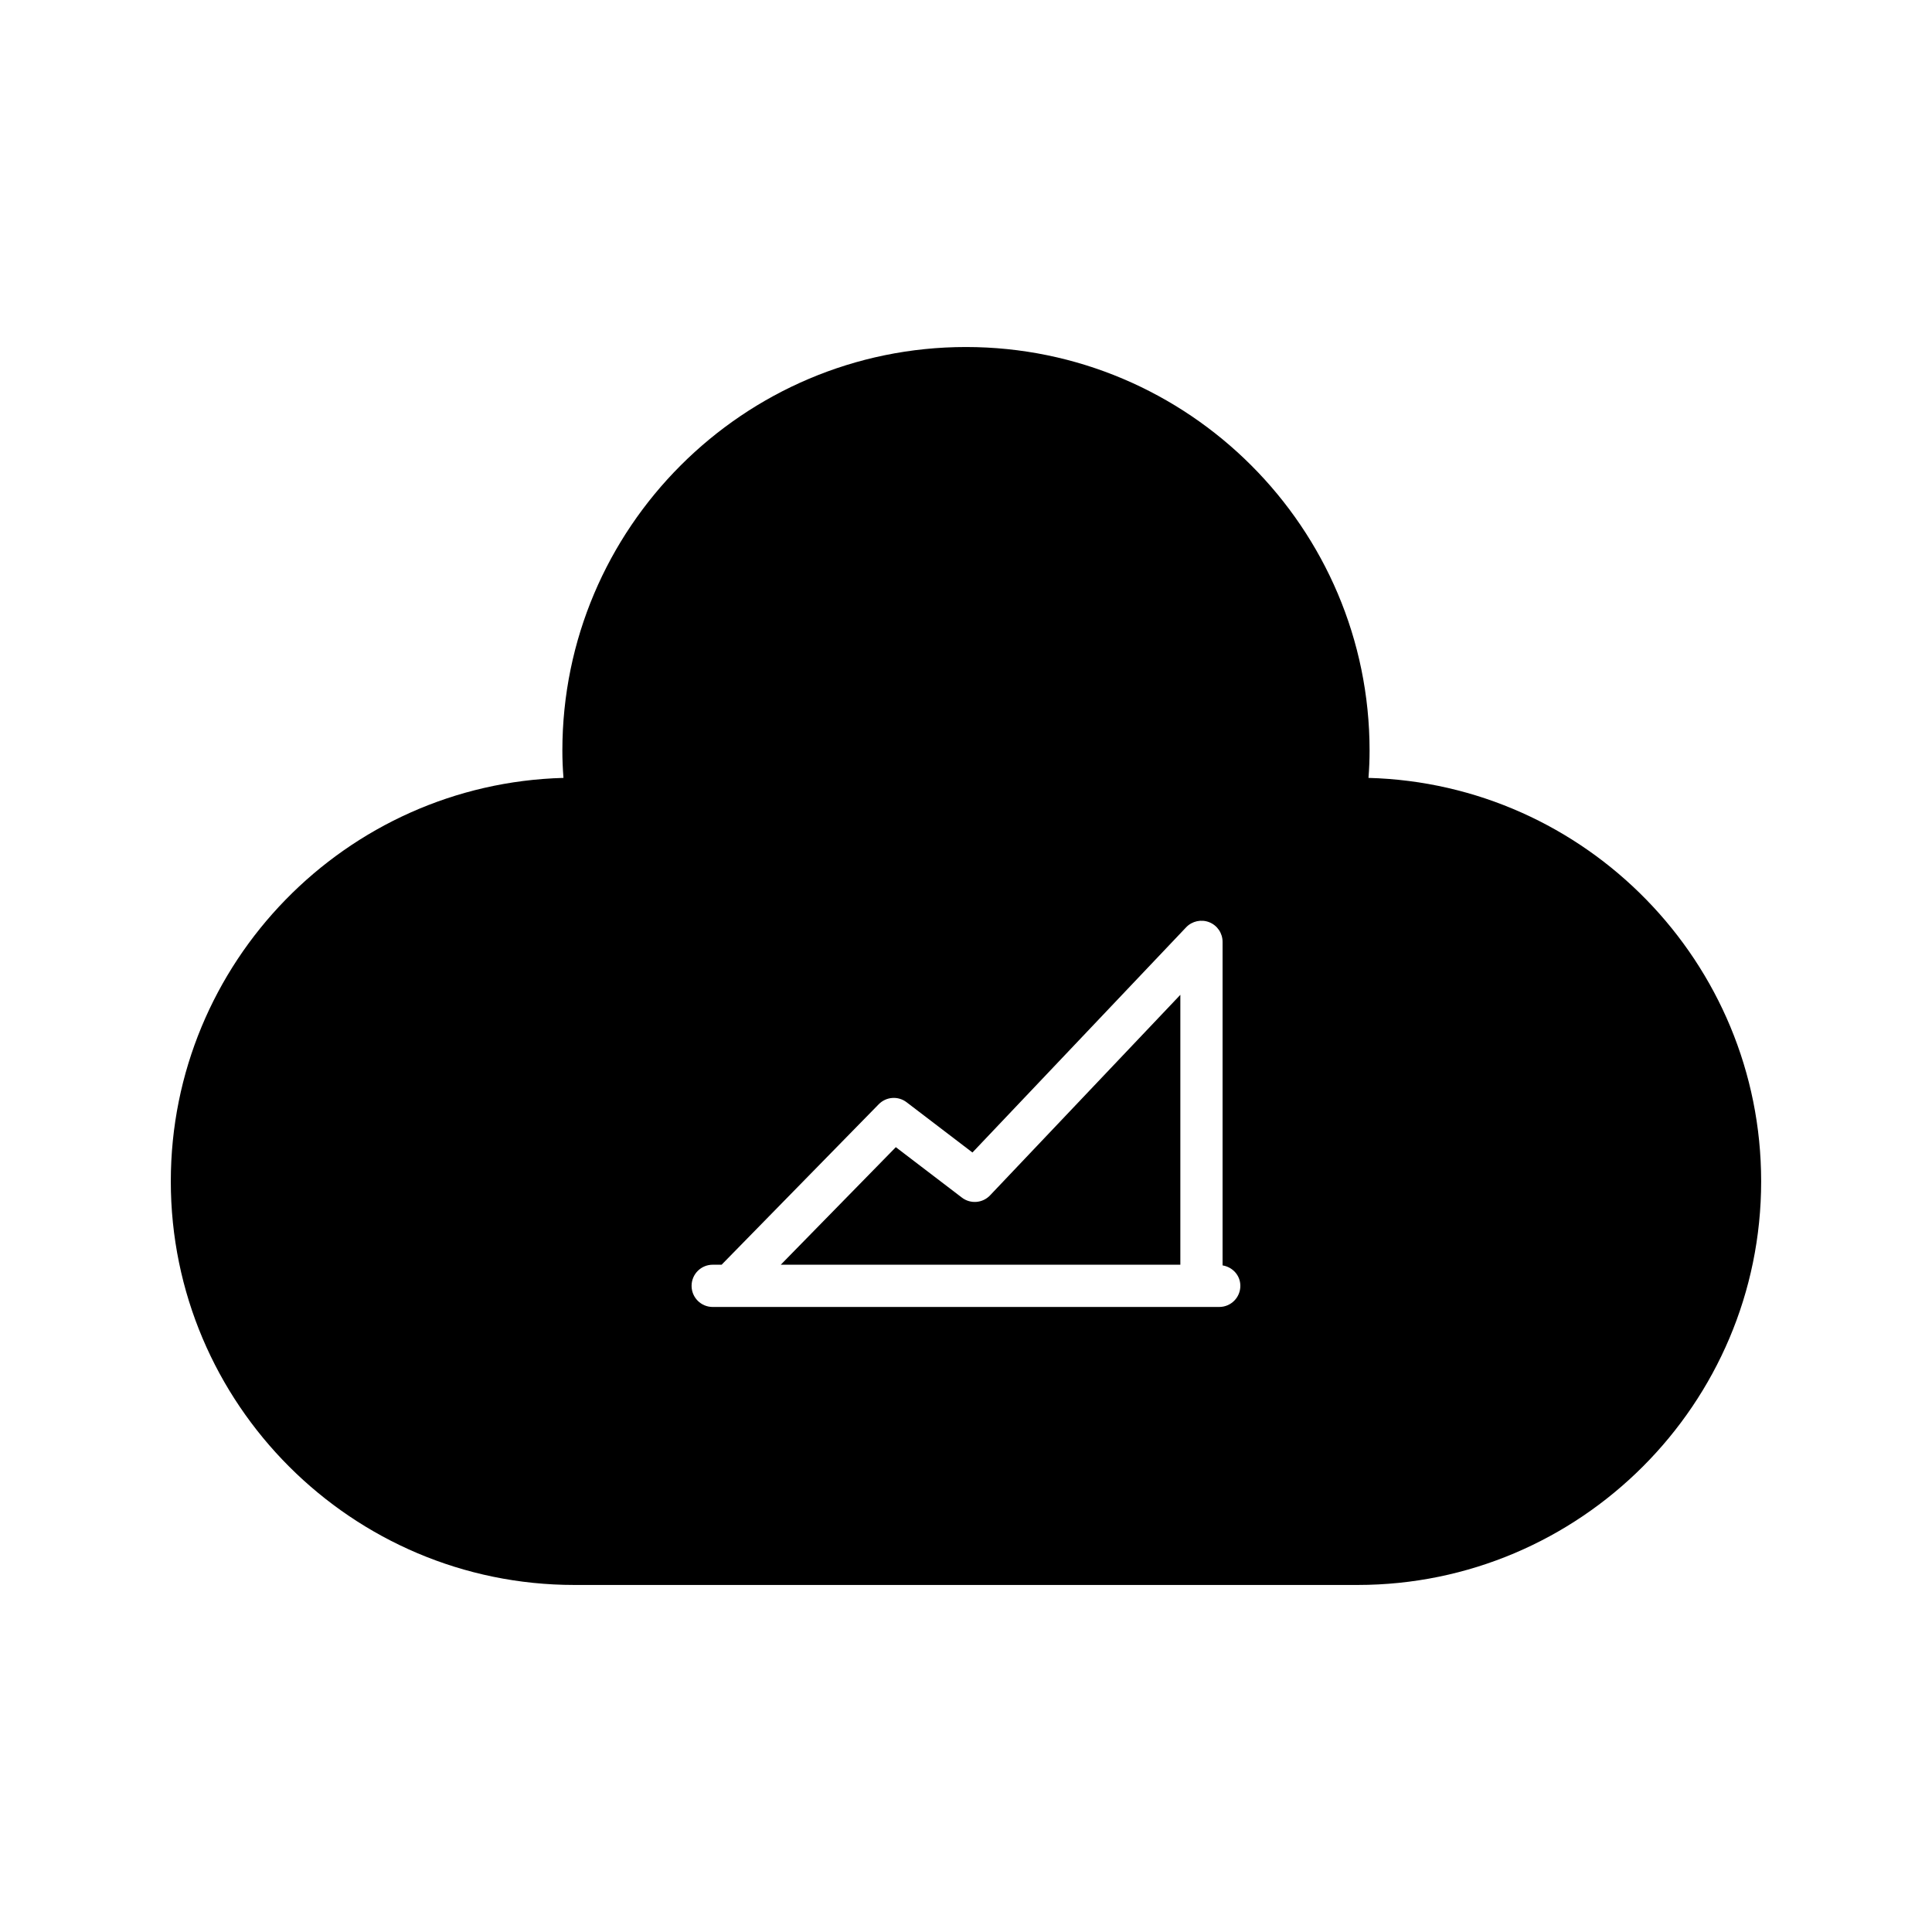 <?xml version="1.0" encoding="UTF-8"?>
<!-- Uploaded to: SVG Find, www.svgrepo.com, Generator: SVG Find Mixer Tools -->
<svg fill="#000000" width="800px" height="800px" version="1.1" viewBox="144 144 512 512" xmlns="http://www.w3.org/2000/svg">
 <g>
  <path d="m398.92 461.38-17.516-13.367-30.5 31.156h105.9v-71.531l-50.43 53.148c-1.969 2.082-5.199 2.32-7.457 0.594z"/>
  <path d="m506.66 350.15c0.203-2.543 0.293-4.91 0.293-7.227 0-58.977-47.98-106.96-106.96-106.96-58.977 0-106.96 47.98-106.96 106.96 0 2.316 0.094 4.684 0.293 7.227-57.641 1.543-104.06 48.91-104.06 106.92 0 58.973 47.98 106.96 106.96 106.96h207.54c58.973 0 106.96-47.98 106.96-106.96-0.004-58.008-46.422-105.38-104.07-106.92zm-39.543 140.21h-129.46-0.02-4.762c-3.094 0-5.598-2.504-5.598-5.598s2.504-5.598 5.598-5.598h2.359l41.633-42.52c1.984-2.027 5.156-2.254 7.394-0.535l17.449 13.316 56.629-59.68c1.582-1.66 4.023-2.18 6.133-1.344 2.133 0.848 3.523 2.906 3.523 5.199v85.742c2.656 0.438 4.711 2.641 4.711 5.418 0.004 3.094-2.496 5.598-5.594 5.598z"/>
 </g>
</svg>